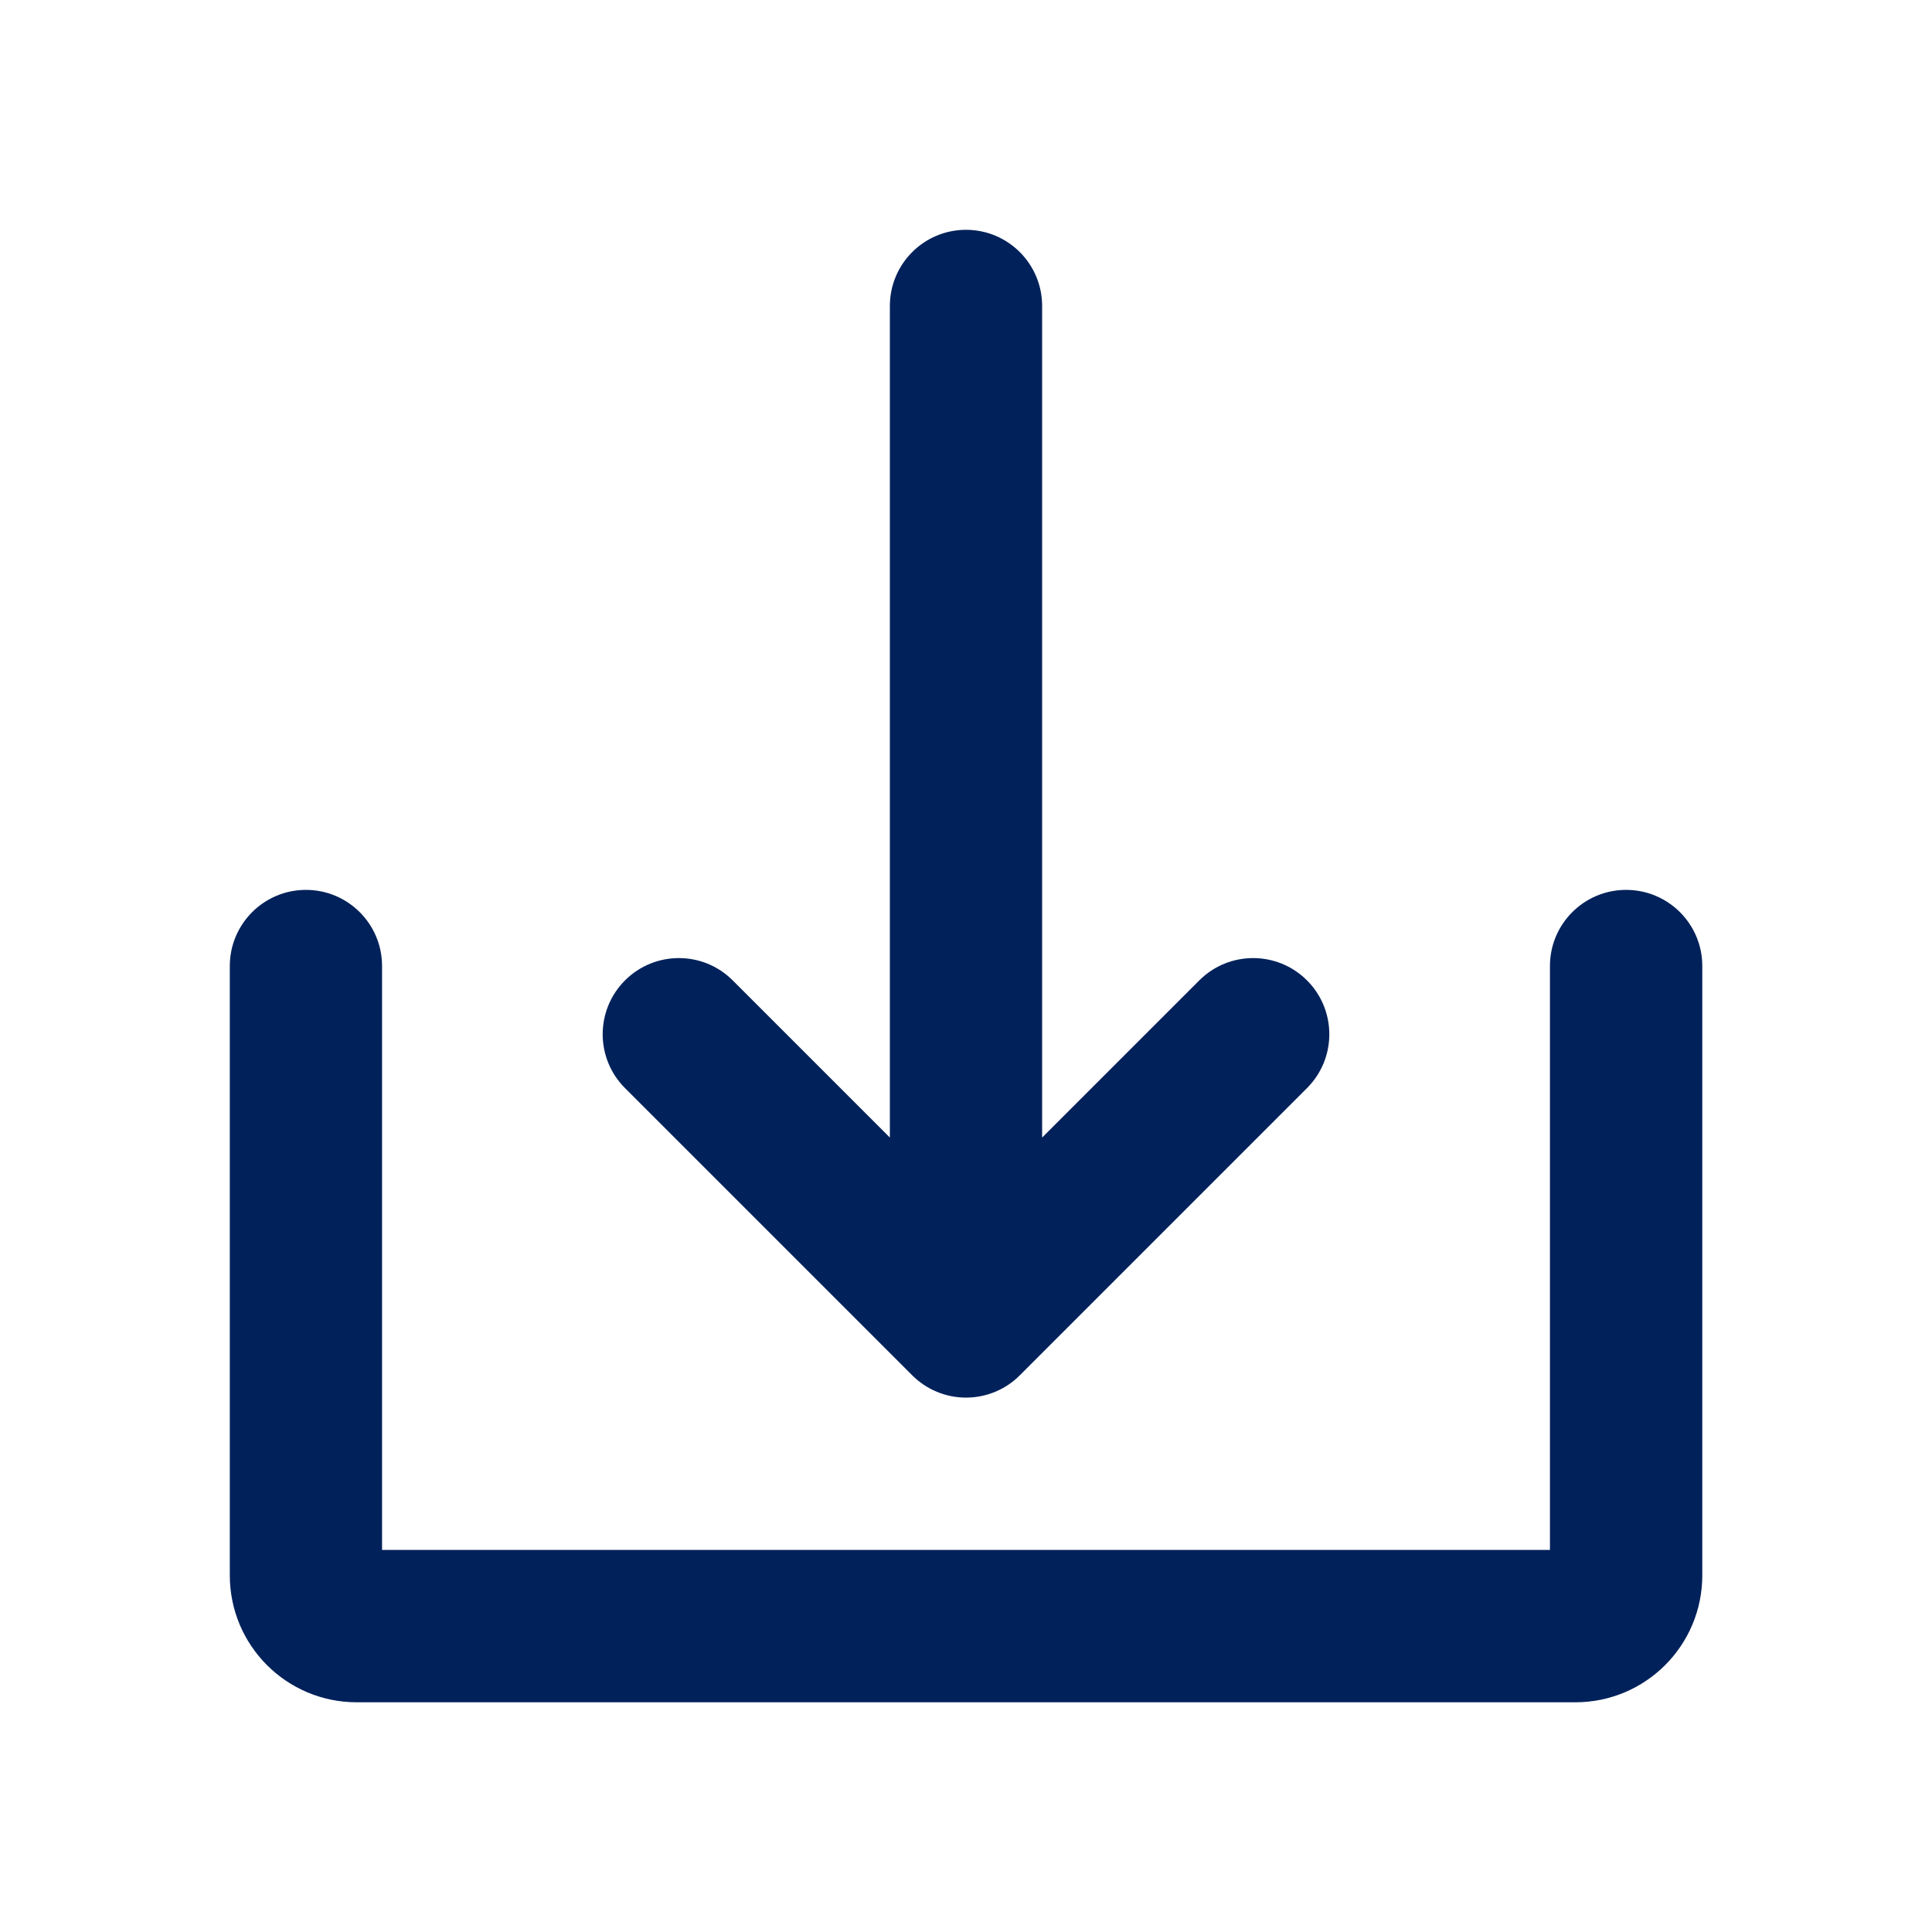 <?xml version="1.0" encoding="utf-8"?>
<!-- Generator: Adobe Illustrator 25.0.0, SVG Export Plug-In . SVG Version: 6.00 Build 0)  -->
<svg version="1.1" id="Layer_1" xmlns="http://www.w3.org/2000/svg" xmlns:xlink="http://www.w3.org/1999/xlink" x="0px" y="0px"
	 viewBox="0 0 200 200" style="enable-background:new 0 0 200 200;" xml:space="preserve">
<style type="text/css">
	.st0{fill:#FFFFFF;}
	.st1{fill:#00215A;stroke:#00215A;stroke-miterlimit:10;}
	.st2{fill:#00215A;}
	.st3{fill:none;stroke:#00215A;stroke-width:9;stroke-miterlimit:10;}
	.st4{fill:#FFFFFF;stroke:#00215A;stroke-width:7;stroke-linecap:round;stroke-linejoin:round;stroke-miterlimit:10;}
	.st5{fill:#00215A;stroke:#00215A;stroke-width:3;stroke-miterlimit:10;}
	.st6{fill:#00215A;stroke:#00215A;stroke-width:4;stroke-miterlimit:10;}
	.st7{fill:#00215A;stroke:#00215A;stroke-width:2;stroke-miterlimit:10;}
	.st8{fill:none;stroke:#00215A;stroke-width:20;stroke-linecap:round;stroke-linejoin:round;stroke-miterlimit:10;}
	.st9{fill:#F1F2F2;}
	.st10{fill-rule:evenodd;clip-rule:evenodd;fill:#00215A;}
	.st11{fill:none;stroke:#00215A;stroke-width:22;stroke-linecap:round;stroke-linejoin:round;stroke-miterlimit:10;}
	.st12{fill:none;stroke:#00215A;stroke-width:15;stroke-linecap:round;stroke-linejoin:round;stroke-miterlimit:10;}
</style>
<g>
	<path class="st2" d="M94.43,142.37c1.48,1.48,3.48,2.31,5.57,2.31c2.09,0,4.1-0.83,5.57-2.31l29.73-29.73
		c3.08-3.08,3.08-8.07,0-11.15c-3.08-3.08-8.07-3.08-11.15,0l-16.27,16.27V31.67c0-4.35-3.53-7.88-7.88-7.88
		c-4.35,0-7.88,3.53-7.88,7.88v86.09l-16.27-16.27c-3.08-3.08-8.07-3.08-11.15,0c-3.08,3.08-3.08,8.07,0,11.15L94.43,142.37z
		 M94.43,142.37"/>
	<path class="st2" d="M168.33,92.12c-4.35,0-7.88,3.53-7.88,7.88v60.45H39.55V100c0-4.35-3.53-7.88-7.88-7.88
		c-4.35,0-7.88,3.53-7.88,7.88v63.08c0,7.26,5.88,13.14,13.14,13.14h126.15c7.26,0,13.14-5.88,13.14-13.14V100
		C176.22,95.65,172.69,92.12,168.33,92.12L168.33,92.12z M168.33,92.12"/>
</g>
</svg>
